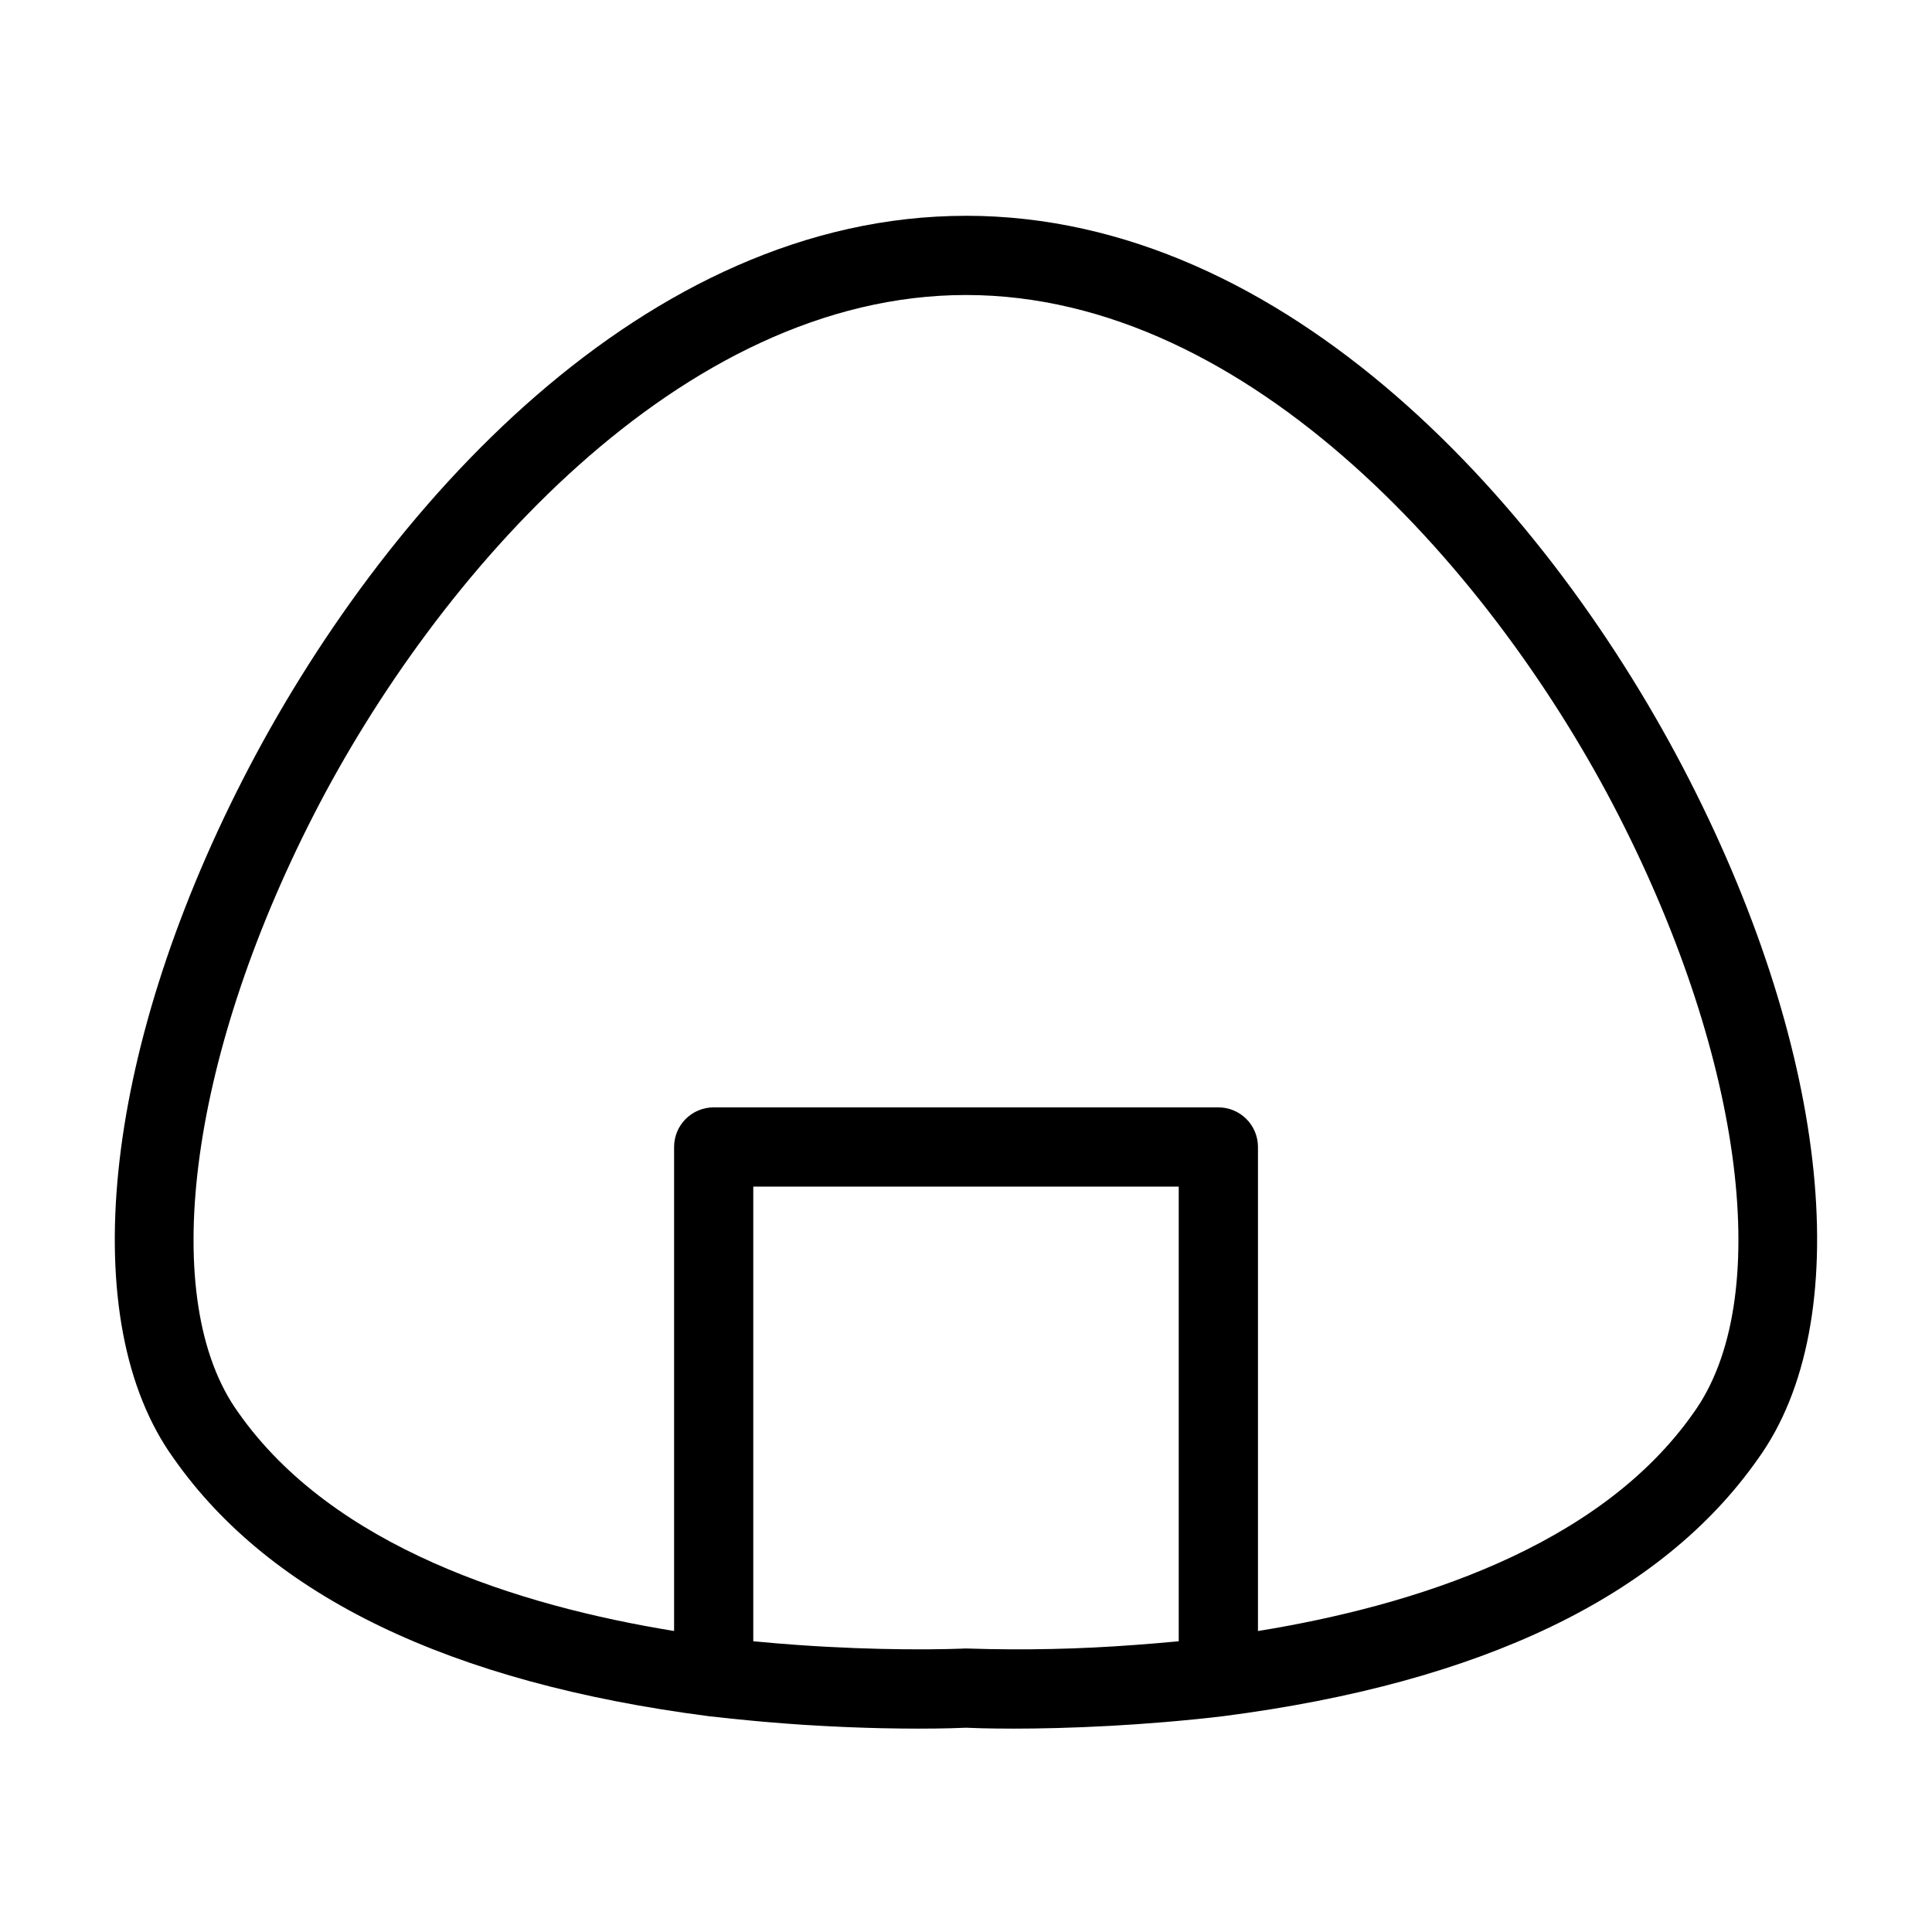 <?xml version="1.0" encoding="UTF-8"?>
<!-- Uploaded to: ICON Repo, www.svgrepo.com, Generator: ICON Repo Mixer Tools -->
<svg fill="#000000" width="800px" height="800px" version="1.1" viewBox="144 144 512 512" xmlns="http://www.w3.org/2000/svg">
 <path d="m400 201.19c-85.016 0-154.77 77.203-191.69 149.46-37.309 72.996-44.445 143.65-18.254 179.87 25.586 36.477 73.266 59.445 141.84 68.297 4.047 0.477 7.945 0.863 11.766 1.219 0.863 0.078 1.715 0.16 2.566 0.234 3.691 0.32 7.285 0.602 10.707 0.824l0.77 0.043c3.336 0.211 6.496 0.375 9.527 0.508 0.516 0.023 1.027 0.047 1.531 0.066 3.191 0.129 6.195 0.227 8.98 0.285l0.262 0.004c3.406 0.07 6.547 0.105 9.262 0.105 7.059 0 11.438-0.176 12.73-0.238 1.289 0.062 5.652 0.238 12.691 0.238 6.586 0 15.395-0.176 25.688-0.742 8.914-0.492 18.93-1.277 29.727-2.547l0.016-0.004 0.098-0.012c68.461-8.836 116.14-31.805 141.64-68.156 26.27-36.348 19.137-107-18.172-180-36.926-72.254-106.68-149.46-191.69-149.46zm56.375 377.76-0.715 0.066c-3.723 0.352-7.352 0.656-10.82 0.902h-0.027v0.004c-14.734 1.117-29.516 1.434-44.281 0.957-0.176-0.012-0.359-0.016-0.531-0.016-0.176 0-0.359 0.004-0.531 0.016-0.062 0.004-1.578 0.074-4.273 0.133l-0.121 0.004c-1.32 0.027-2.938 0.055-4.789 0.066l-0.348 0.004c-1.891 0.012-4.031 0.012-6.402-0.012l-0.285-0.004c-7.398-0.074-16.961-0.363-27.926-1.141l-0.223-0.016c-3.469-0.246-7.098-0.551-10.82-0.902l-0.656-0.062v-120.49h112.75zm136.39-60.48c-25.039 35.688-74.457 51.129-115.39 57.77v-128.28c0-2.781-1.105-5.453-3.074-7.422s-4.641-3.074-7.422-3.074h-133.74c-2.785 0-5.457 1.105-7.426 3.074s-3.074 4.641-3.07 7.422v128.27c-41.008-6.66-90.379-22.117-115.48-57.891-21.363-29.555-13.387-93.109 19.844-158.14 32.543-63.668 97.375-138.02 173-138.02s140.45 74.352 173 138.02c33.23 65.031 41.203 128.59 19.762 158.27z"/>
</svg>